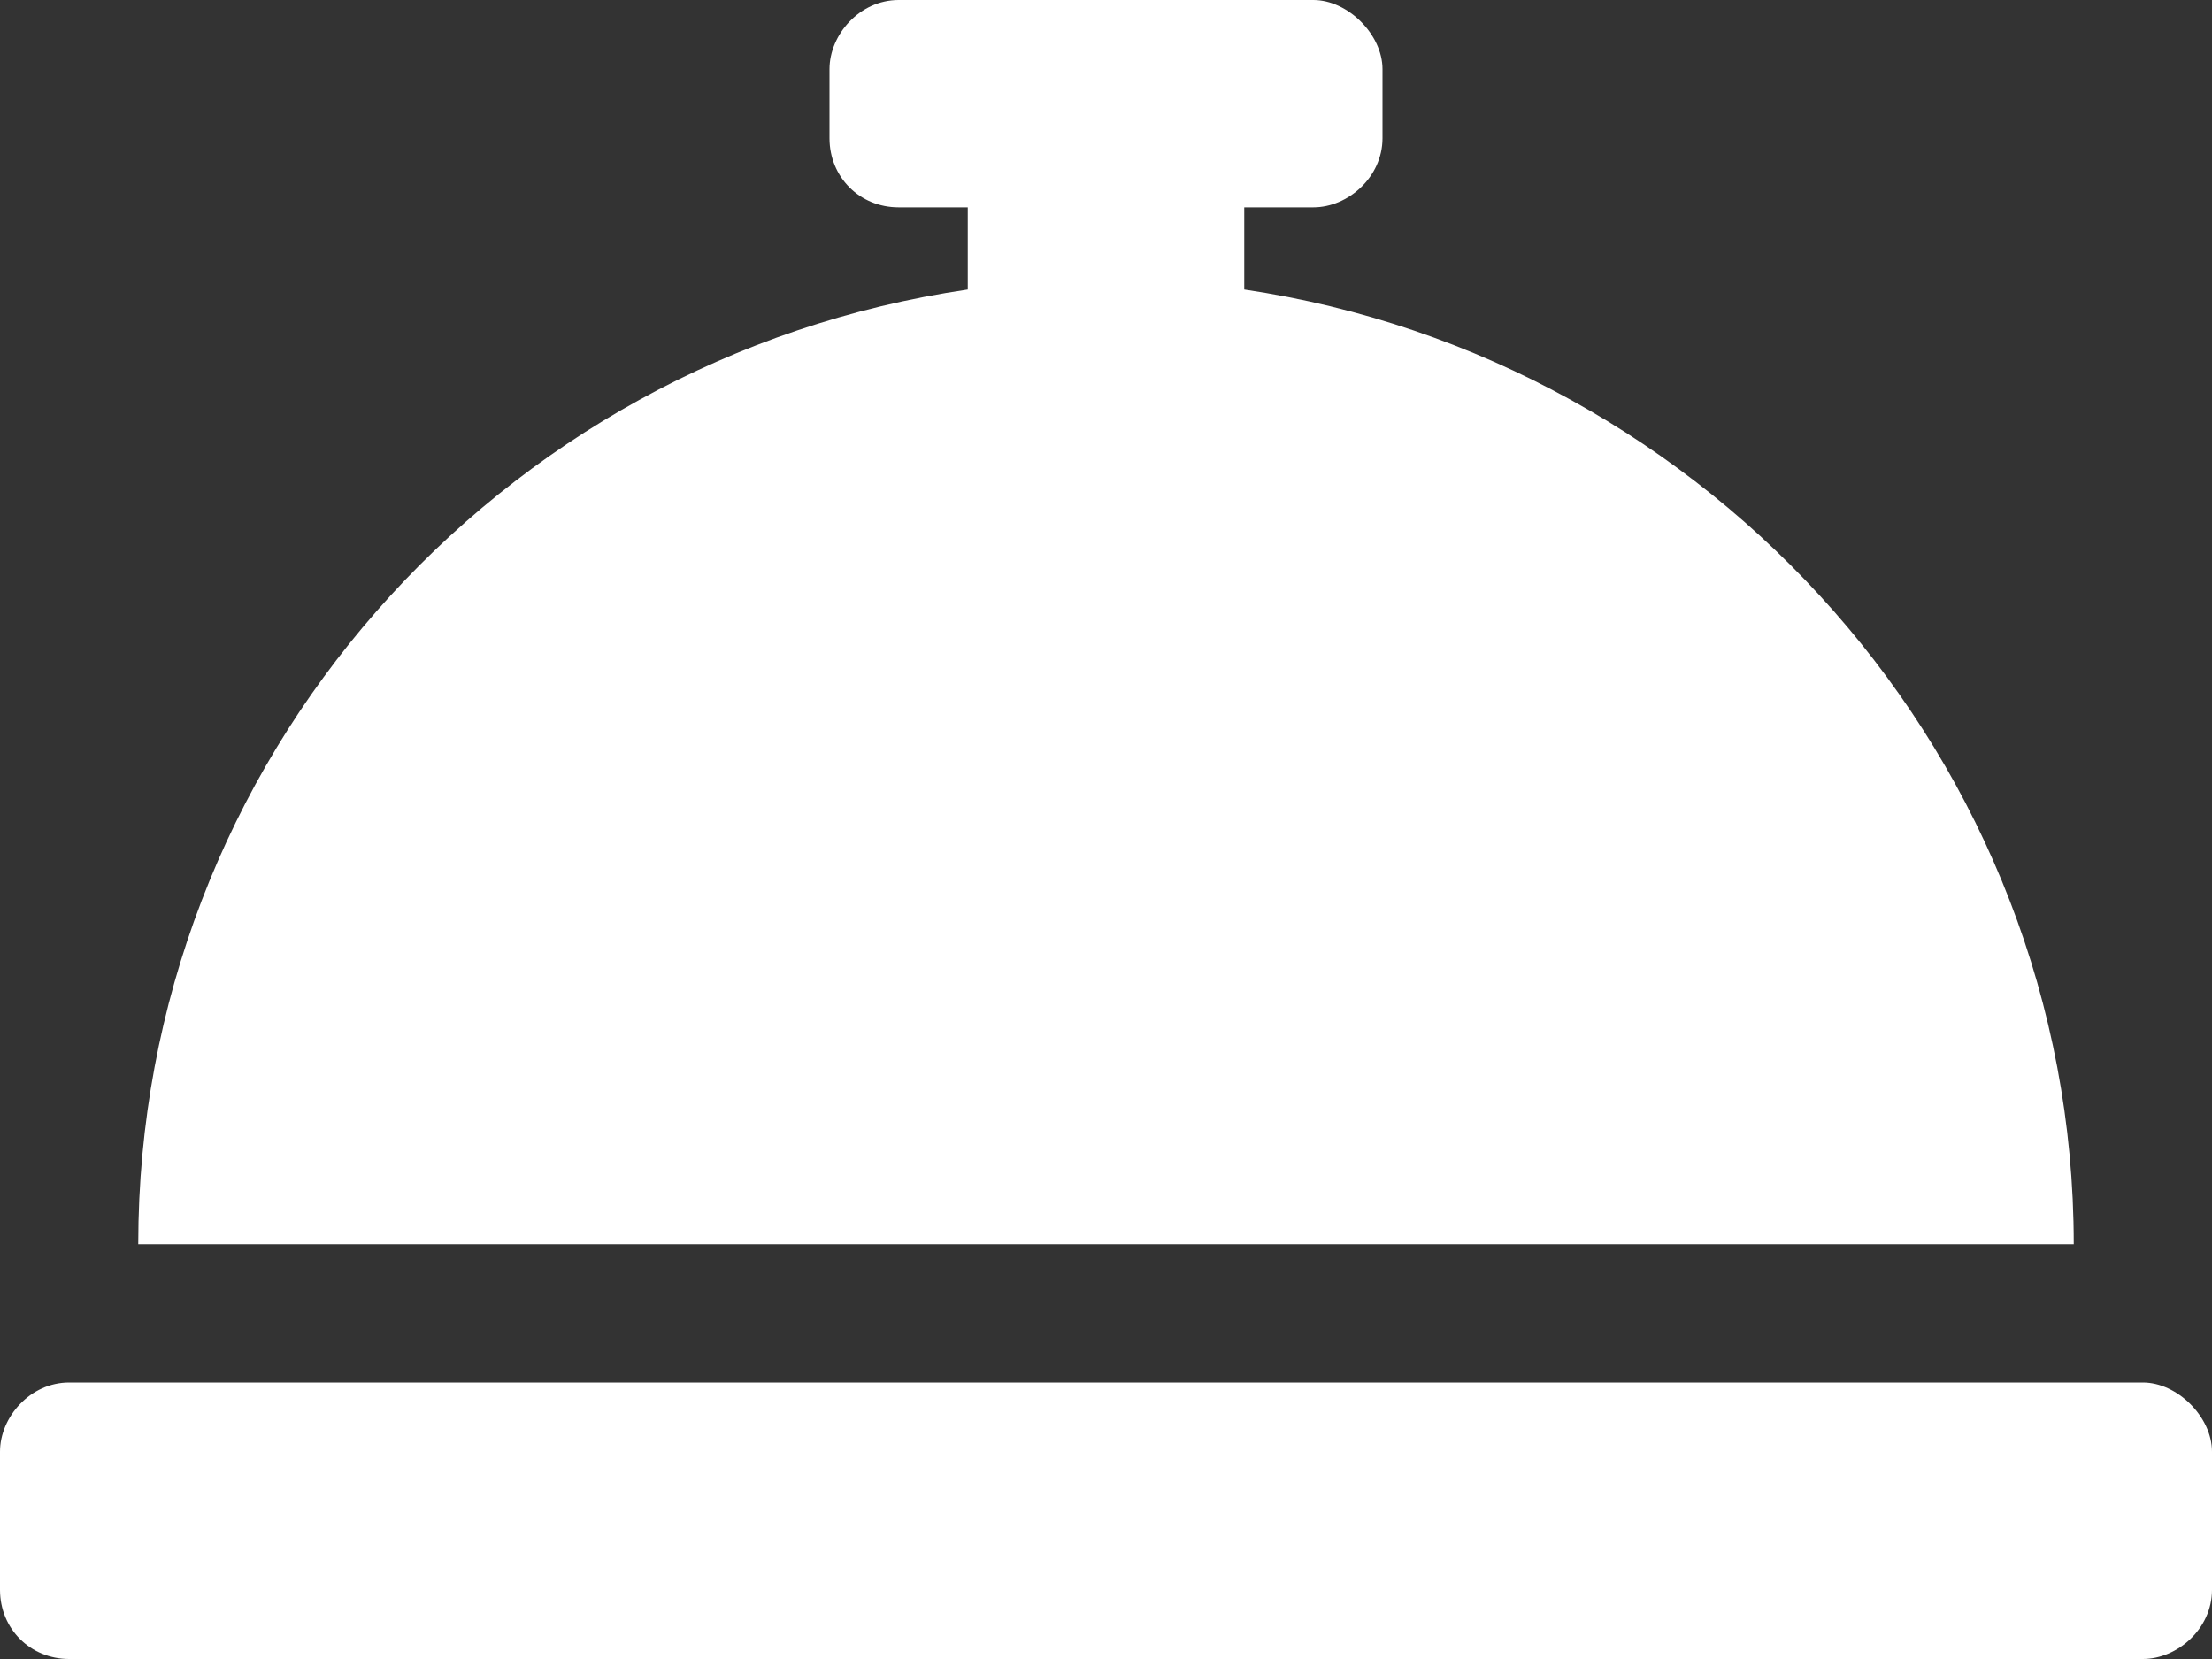 <svg width="24" height="18" viewBox="0 0 24 18" fill="none" xmlns="http://www.w3.org/2000/svg">
<rect x="0" y="0" width="24" height="18" fill="#333333" stroke="none"/>
<path d="M13.5 3.141C18.562 3.891 22.5 8.25 22.5 13.5H1.5C1.5 8.25 5.391 3.891 10.5 3.141V2.25H9.75C9.328 2.25 9 1.922 9 1.5V0.75C9 0.375 9.328 0 9.75 0H14.25C14.625 0 15 0.375 15 0.75V1.5C15 1.922 14.625 2.25 14.25 2.25H13.5V3.141ZM23.25 15C23.625 15 24 15.375 24 15.75V17.25C24 17.672 23.625 18 23.25 18H0.75C0.328 18 0 17.672 0 17.25V15.75C0 15.375 0.328 15 0.75 15H23.25Z" fill="white"/>
</svg>
